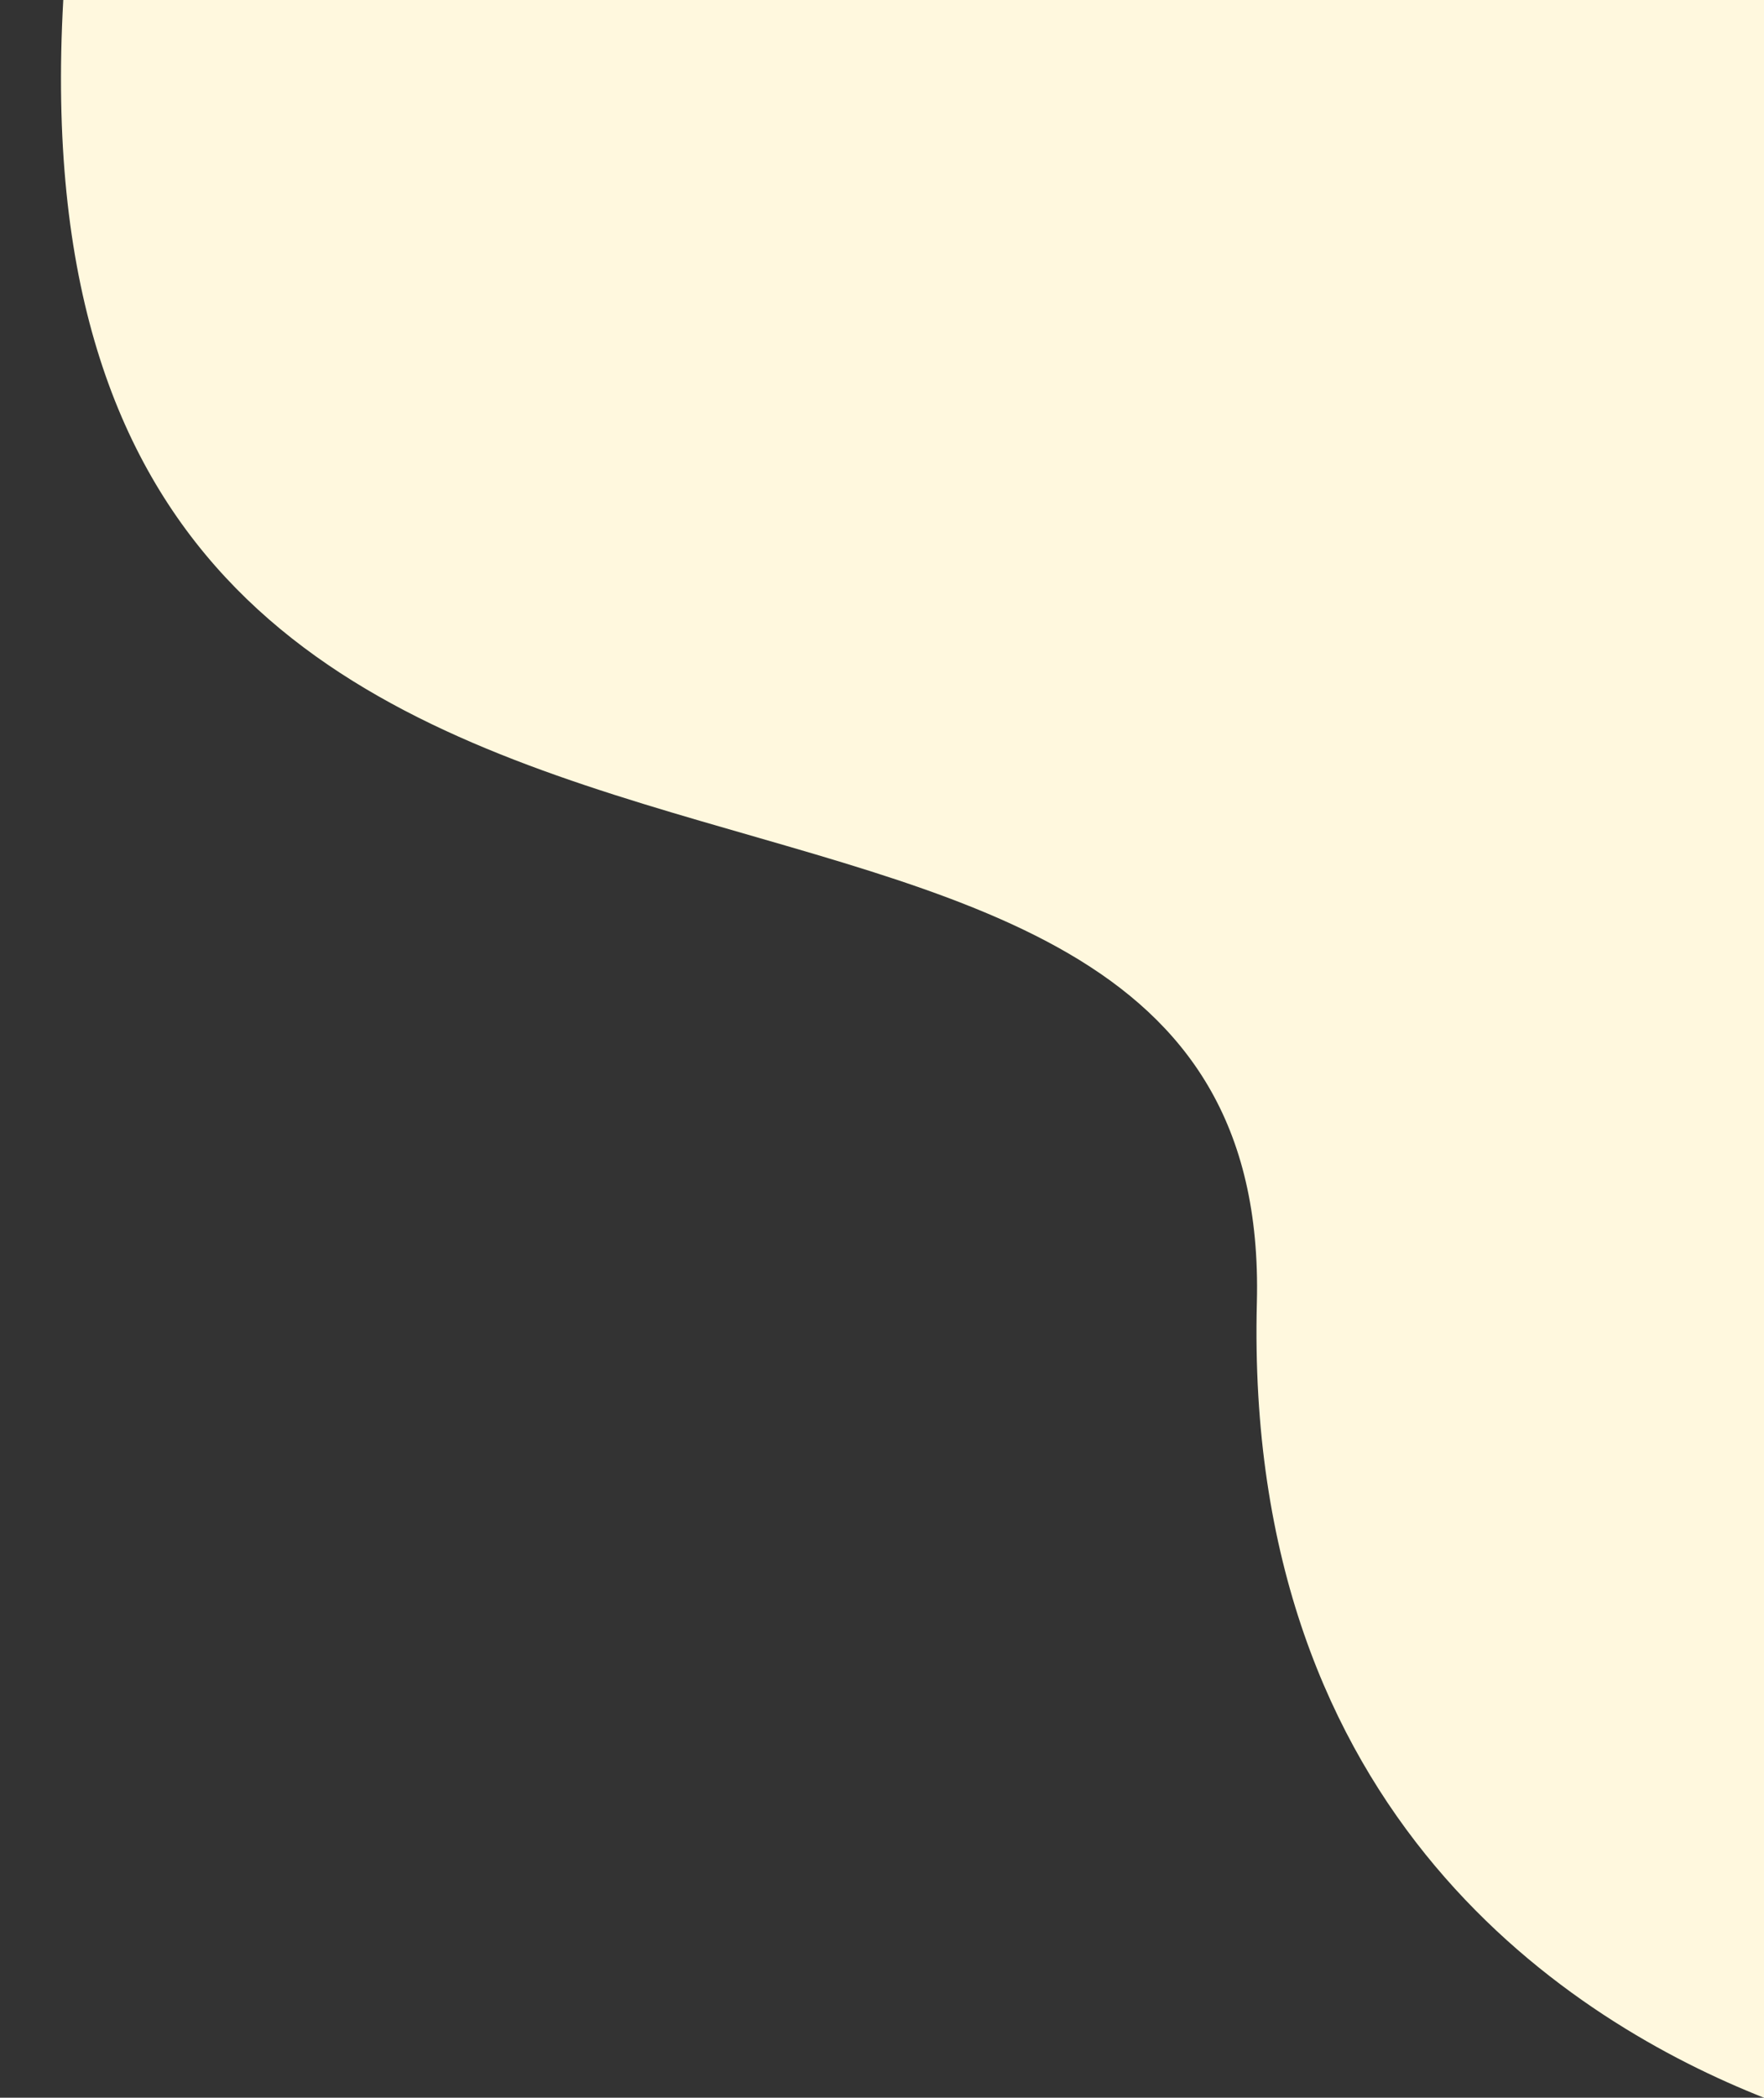 <?xml version="1.0" encoding="UTF-8" standalone="no"?><svg xmlns="http://www.w3.org/2000/svg" xmlns:xlink="http://www.w3.org/1999/xlink" fill="#000000" height="440.9" preserveAspectRatio="xMidYMid meet" version="1" viewBox="-12.8 0.0 370.8 440.9" width="370.8" zoomAndPan="magnify"><rect x="-12.8" y="0.0" width="370.8" height="440.9" fill="#333333" stroke="none"/><g id="change1_1"><path d="M358,440.9c-39.5-15.6-109.4-58.6-106.6-167.2C255.2,122.6-12.8,236.7,0.5,0C6.9,0,272.6,0,358,0 V440.9z" fill="#fff8de"/></g></svg>